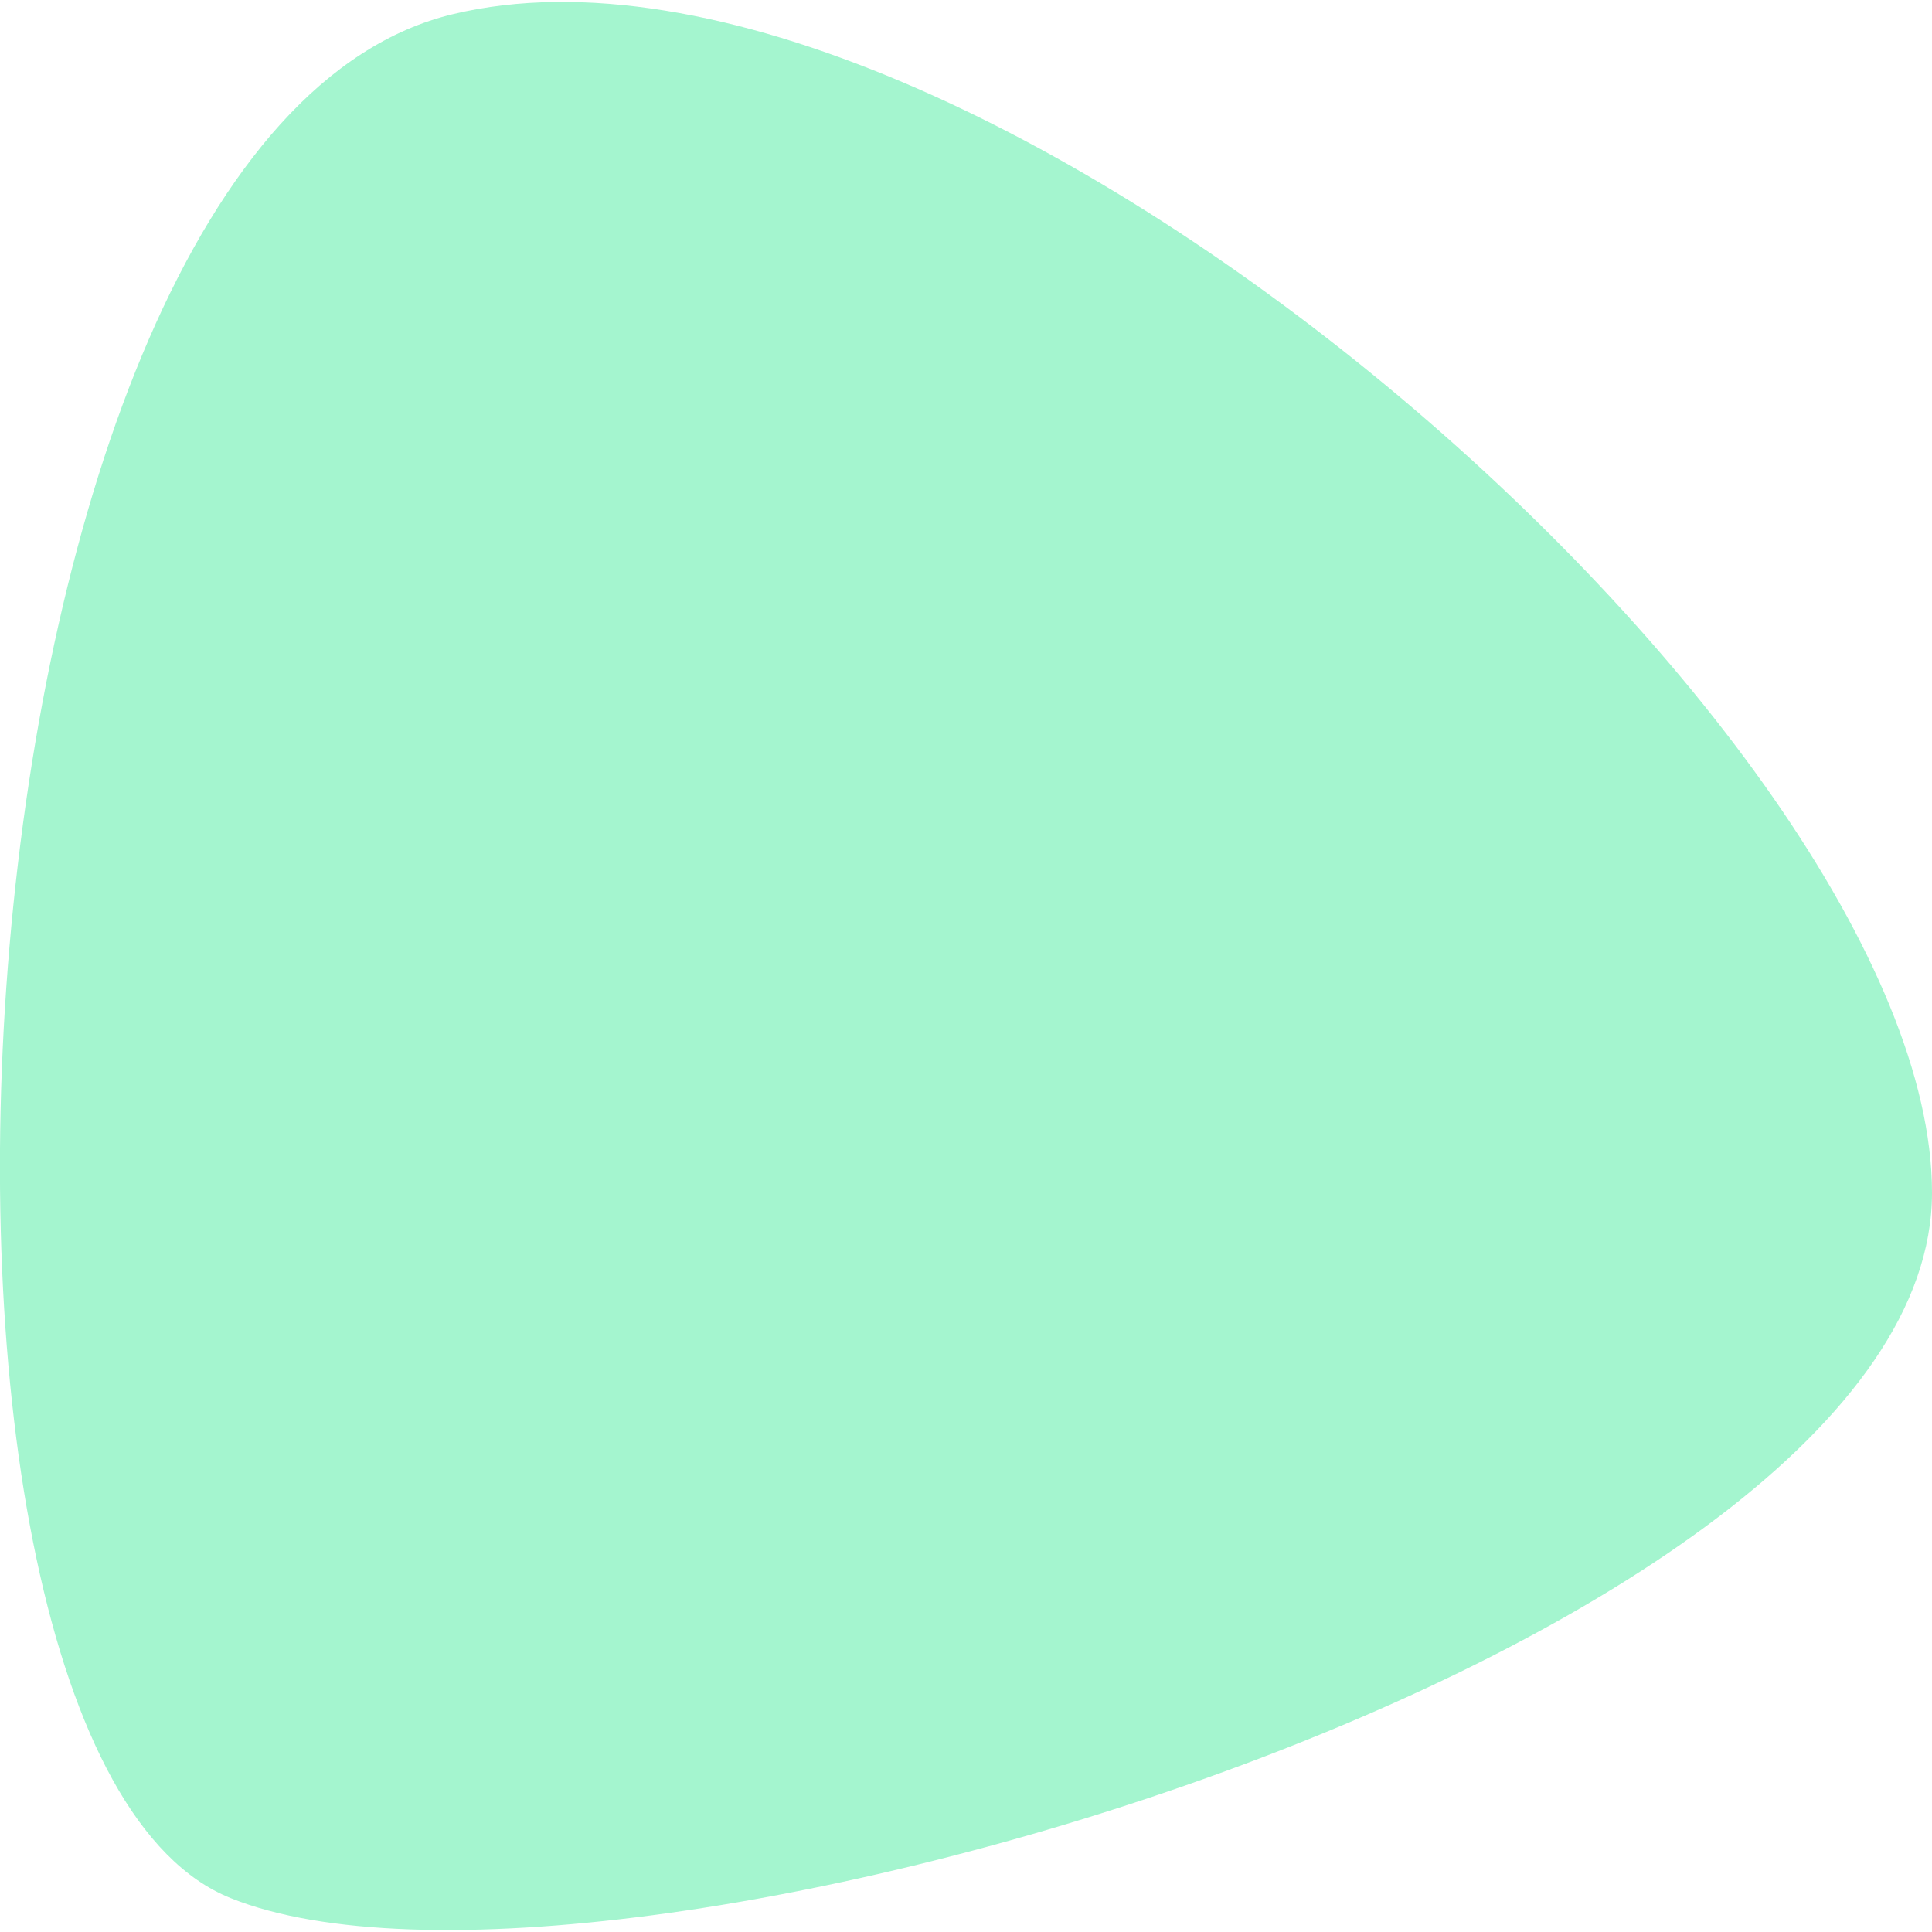<?xml version="1.0" encoding="UTF-8"?>
<!DOCTYPE svg PUBLIC "-//W3C//DTD SVG 1.0//EN" "http://www.w3.org/TR/2001/REC-SVG-20010904/DTD/svg10.dtd">
<!-- Creator: CorelDRAW 2020 (64-Bit) -->
<svg xmlns="http://www.w3.org/2000/svg" xml:space="preserve" width="75px" height="75px" version="1.0" shape-rendering="geometricPrecision" text-rendering="geometricPrecision" image-rendering="optimizeQuality" fill-rule="evenodd" clip-rule="evenodd"
viewBox="0 0 25.44 25.39"
 xmlns:xlink="http://www.w3.org/1999/xlink"
 xmlns:xodm="http://www.corel.com/coreldraw/odm/2003">
 <g id="Layer_x0020_1">
  <path id="Path_7" fill="#A4F5CF" fill-rule="nonzero" d="M5.97 0.16c6.79,-1.62 19.47,9.49 19.47,15.52 0,6.03 -17.52,11.25 -22.4,9.29 -4.89,-1.95 -3.86,-23.2 2.93,-24.81z" data-name="Path 7"/>
 </g>
</svg>
